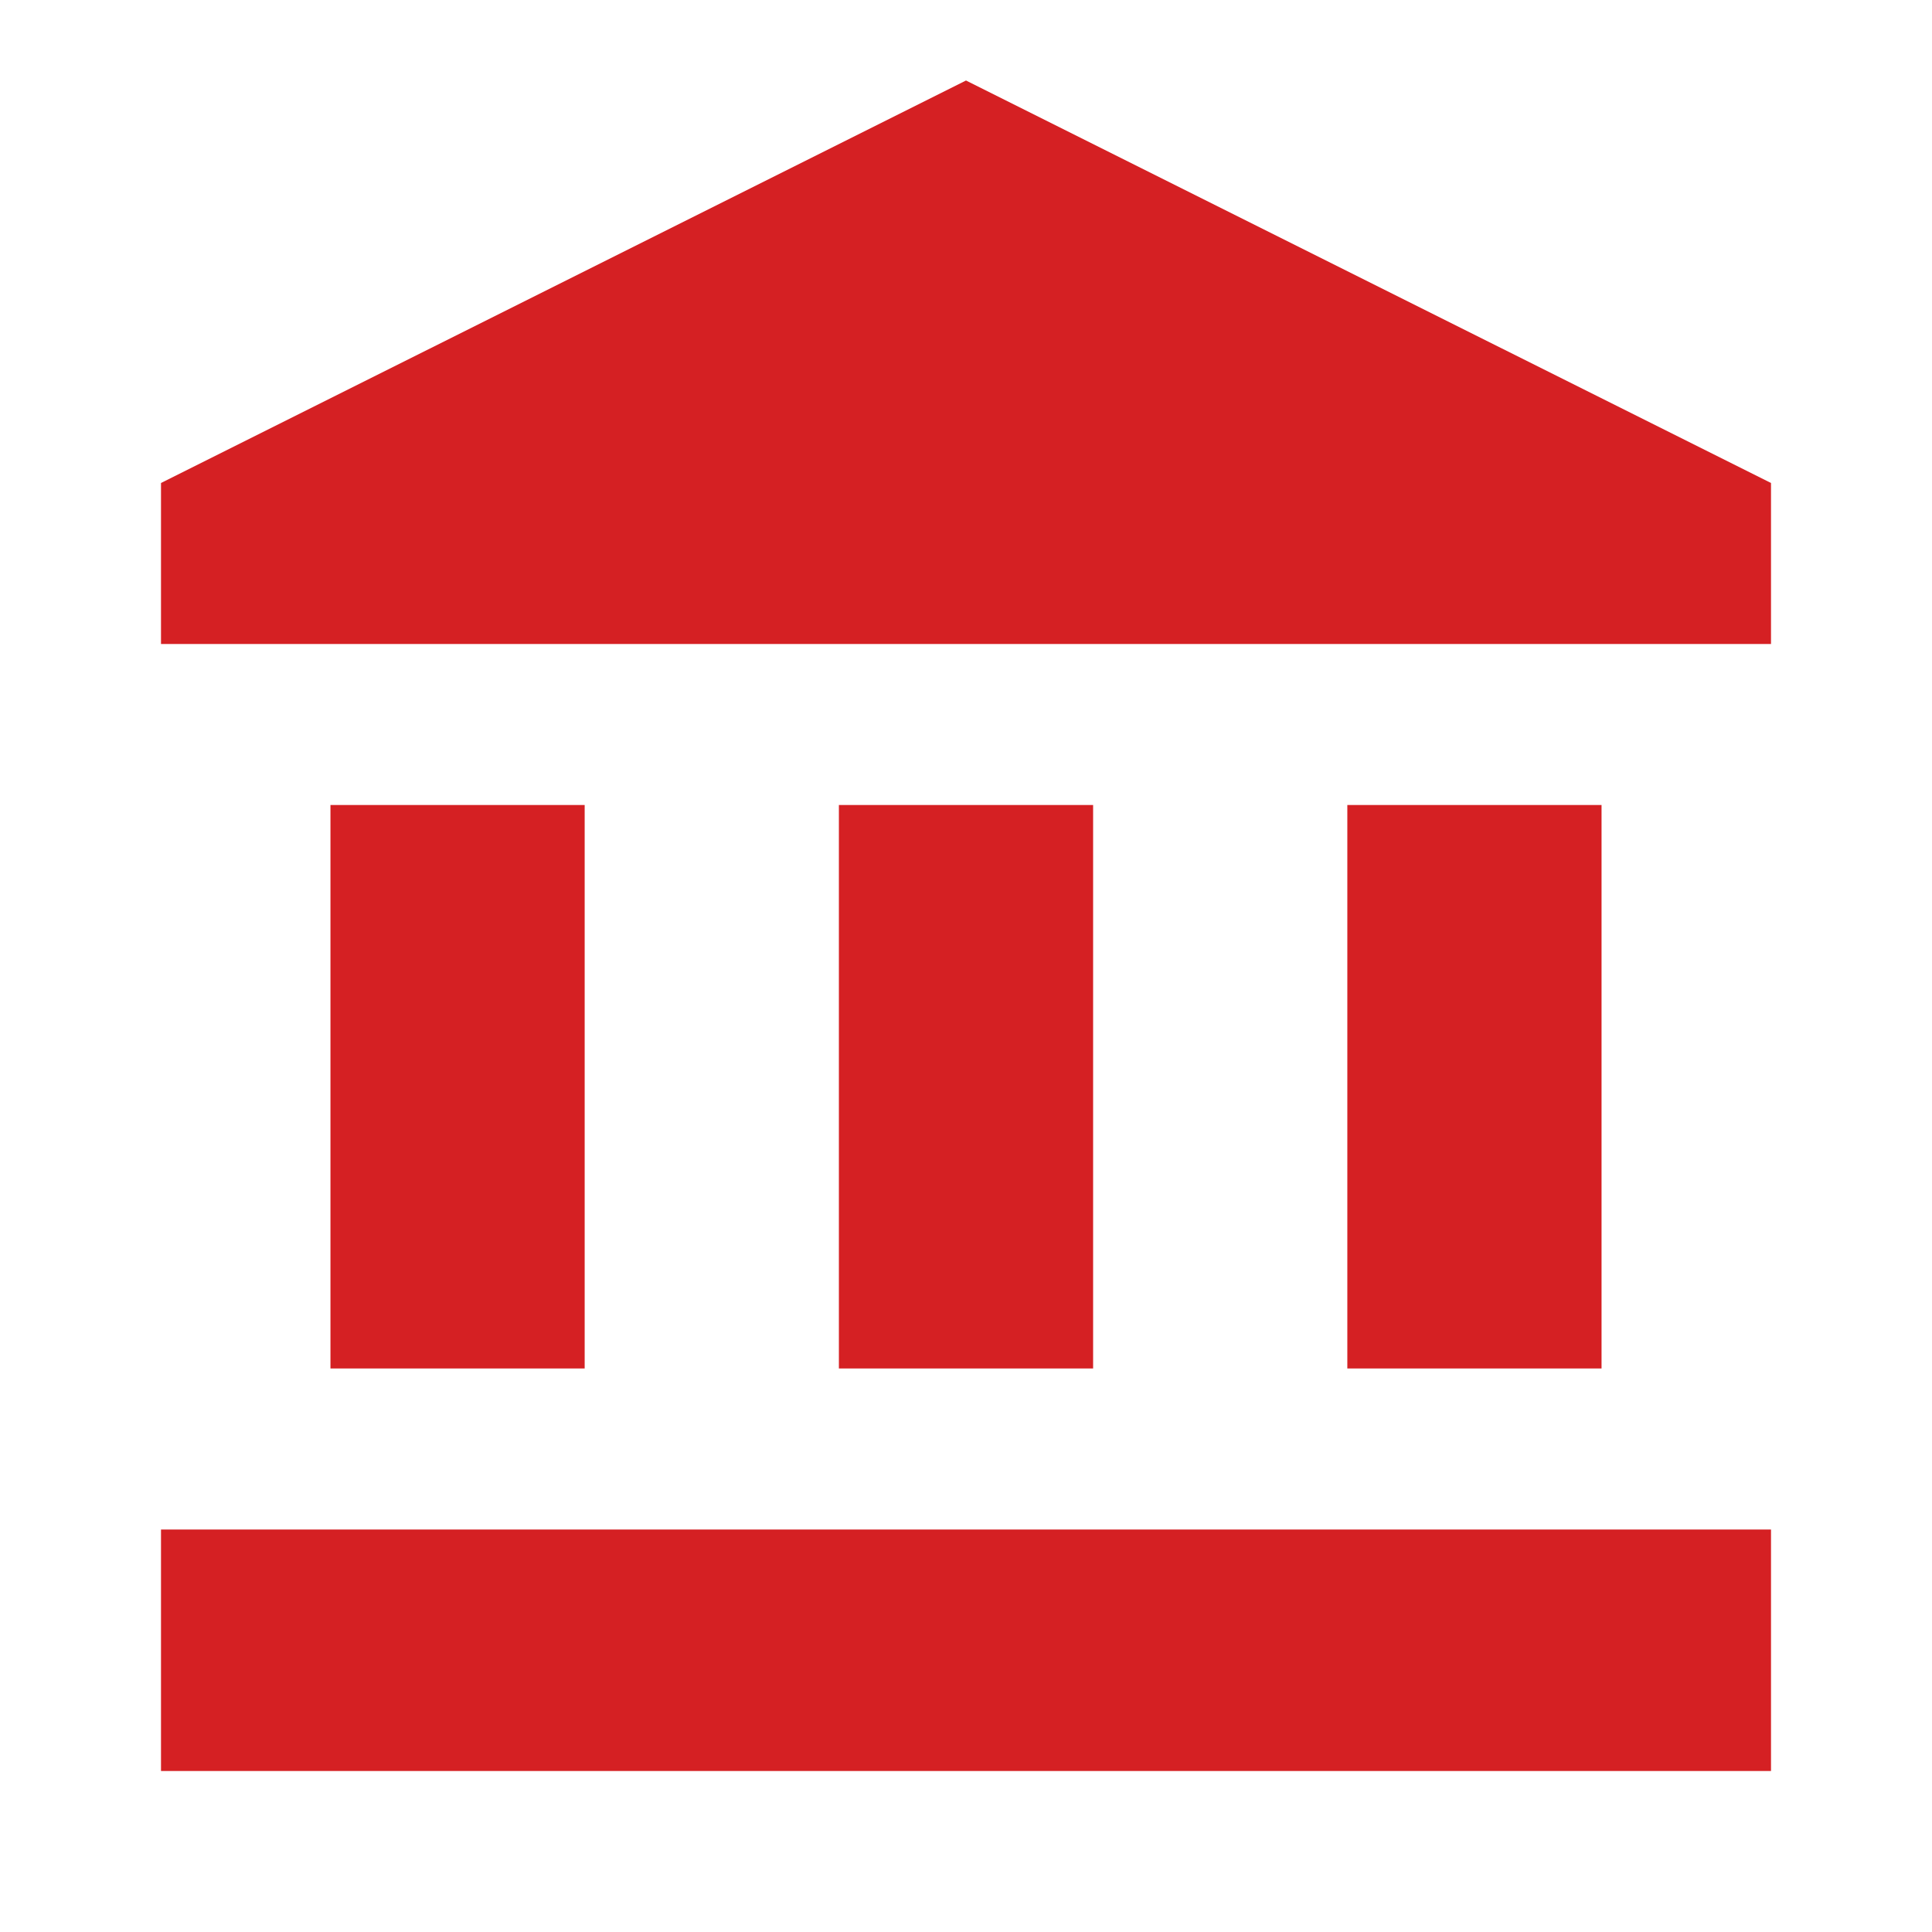 <svg width="24" height="24" viewBox="0 0 24 24" fill="none" xmlns="http://www.w3.org/2000/svg">
<path d="M12 1L2 6V8H22V6M16.737 10V17H19.895V10M2 22H22V19H2M10.421 10V17H13.579V10M4.105 10V17H7.263V10H4.105Z" fill="#D52023"/>
</svg>
